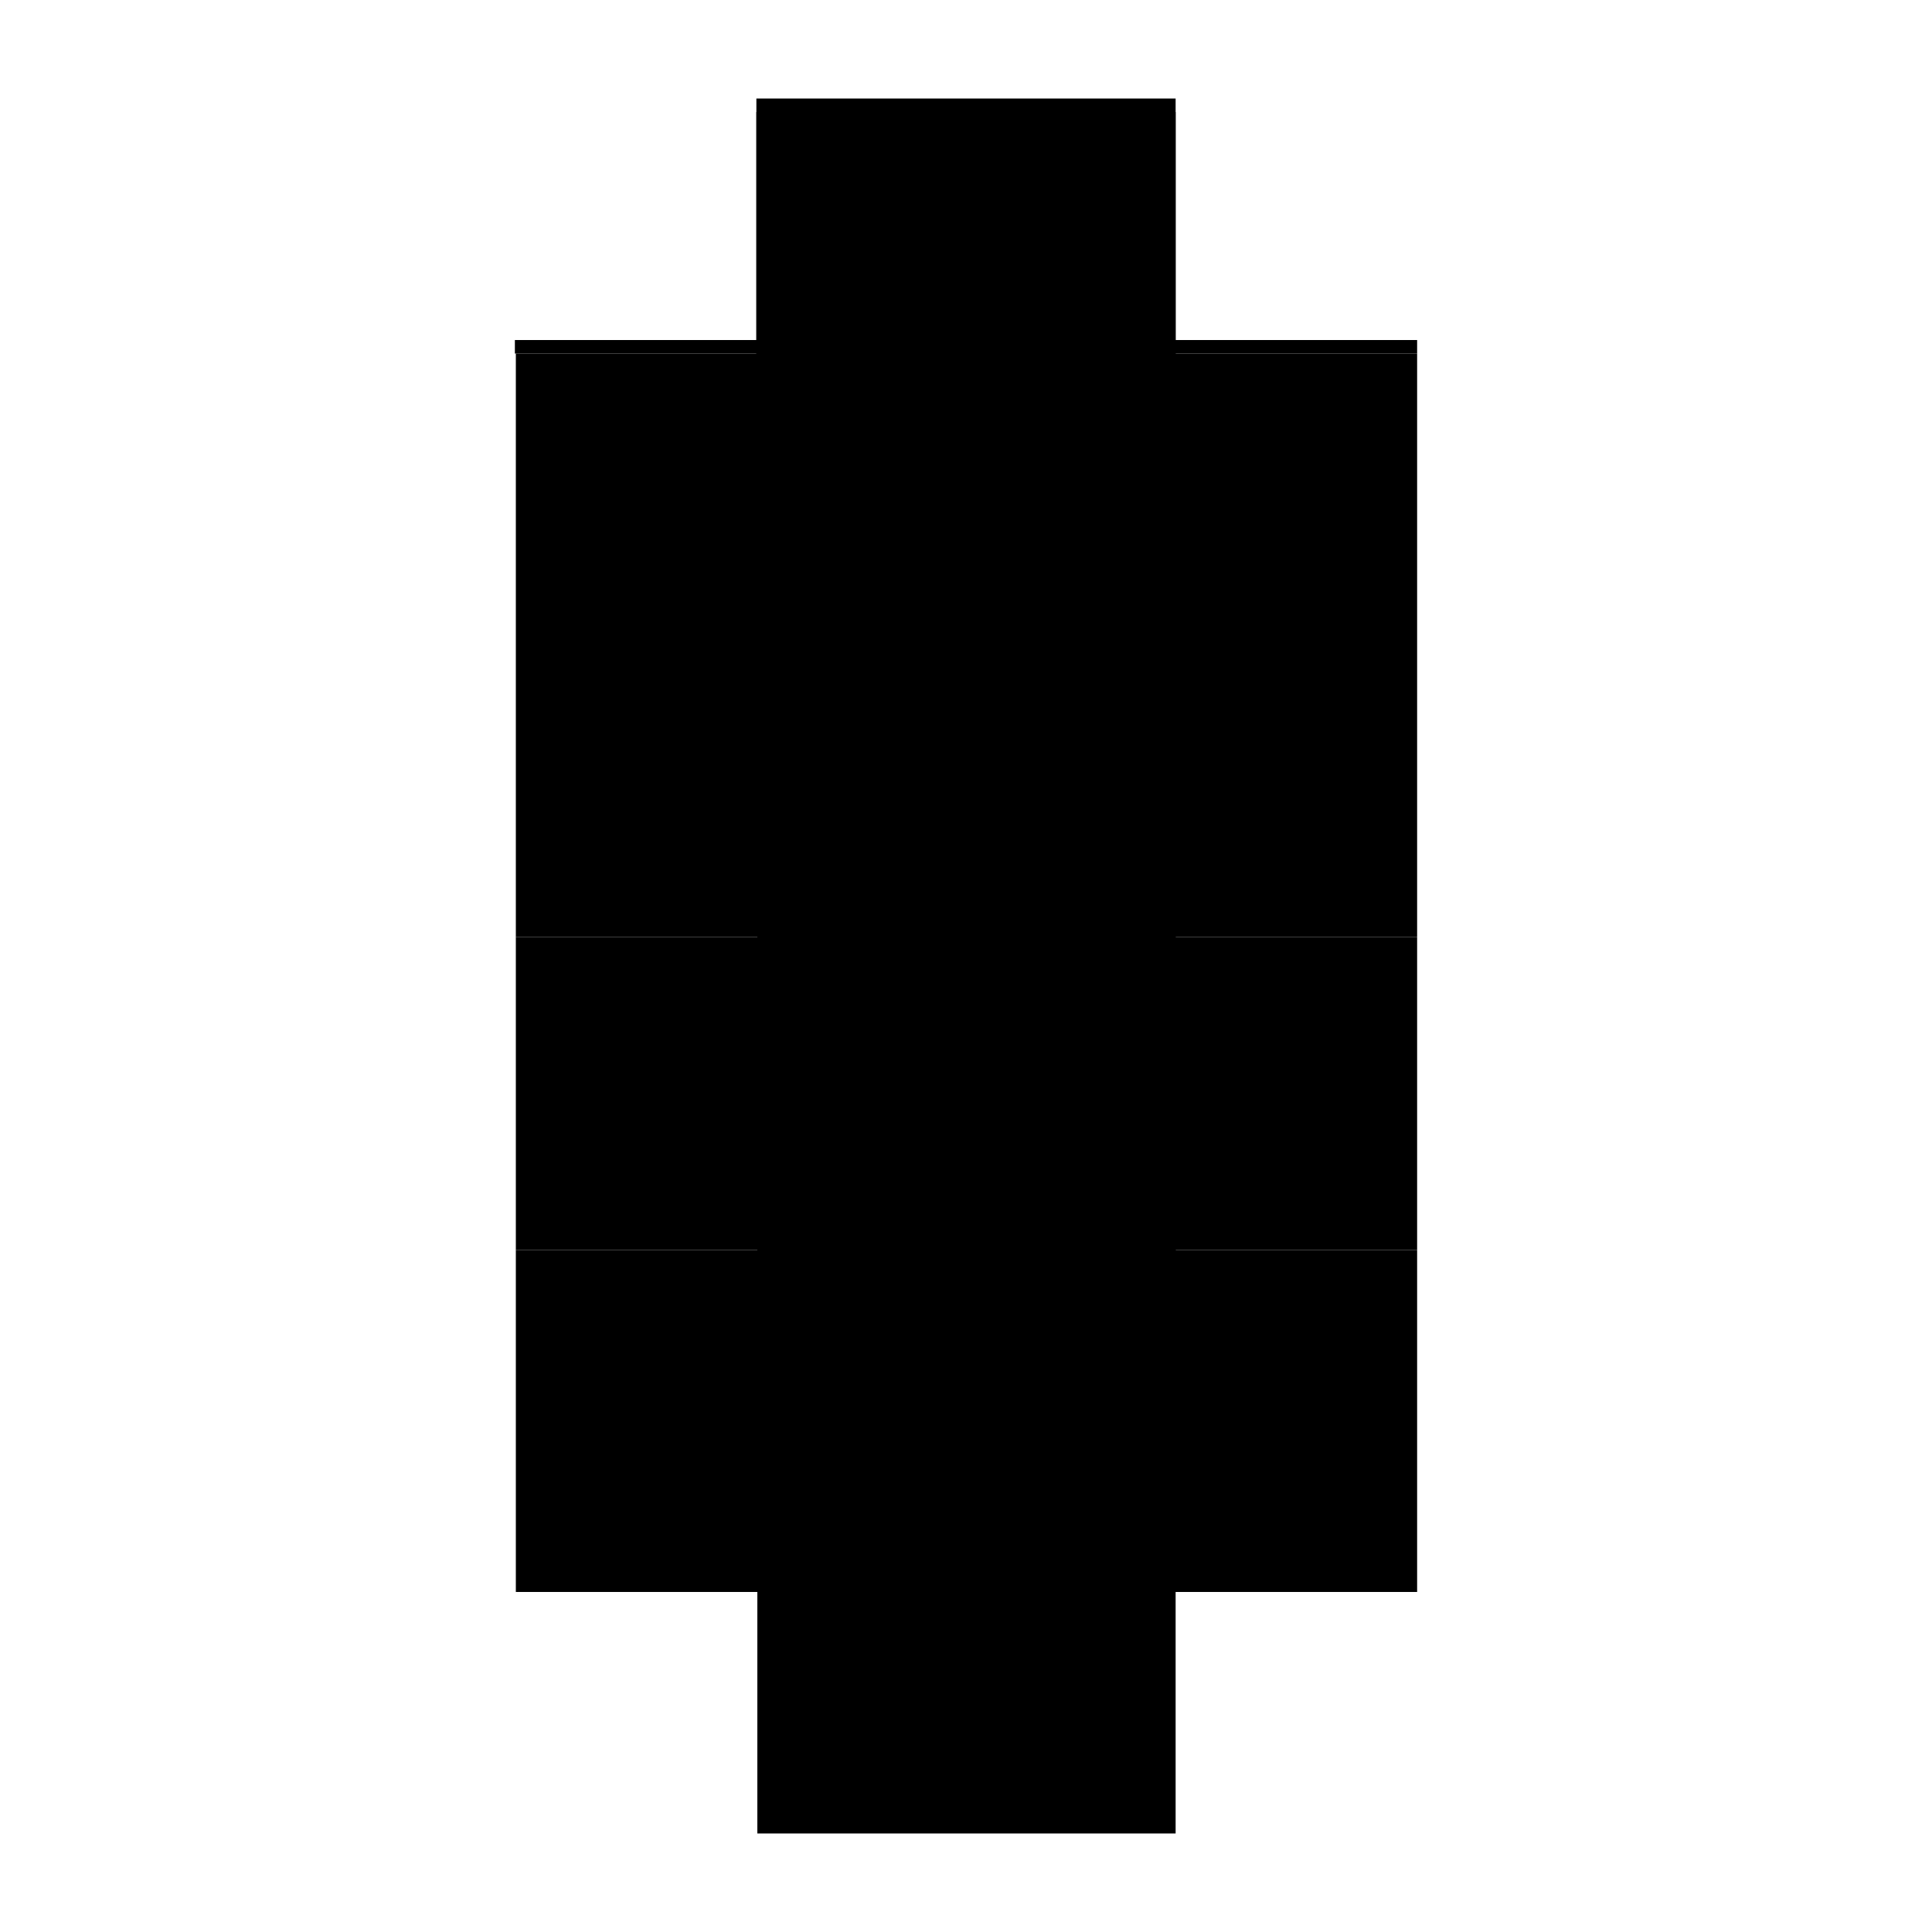 <?xml version="1.0" encoding="utf-8" ?>
<svg xmlns="http://www.w3.org/2000/svg" xmlns:ev="http://www.w3.org/2001/xml-events" xmlns:xlink="http://www.w3.org/1999/xlink" baseProfile="full" height="100%" version="1.1" viewBox="-1,-1,2,2" width="100%">
  <defs>
    <style type="text/css"><![CDATA[.vectorEffectClass {vector-effect: non-scaling-stroke;}]]></style>
  </defs>
  <line class="vectorEffectClass" fill="none" stroke="black" stroke-width="0.5" x1="-0.216" x2="-0.216" y1="-0.044" y2="-0.634"/>
  <line class="vectorEffectClass" fill="none" stroke="black" stroke-width="0.5" x1="0.217" x2="0.217" y1="-0.044" y2="-0.634"/>
  <line class="vectorEffectClass" fill="none" stroke="black" stroke-width="0.5" x1="-0.217" x2="0.217" y1="-0.648" y2="-0.648"/>
  <line class="vectorEffectClass" fill="none" stroke="black" stroke-width="0.5" x1="-0.216" x2="0.217" y1="-0.634" y2="-0.634"/>
  <line class="vectorEffectClass" fill="none" stroke="black" stroke-width="0.5" x1="-0.216" x2="0.217" y1="0.648" y2="0.648"/>
  <line class="vectorEffectClass" fill="none" stroke="black" stroke-width="0.5" x1="-0.216" x2="0.217" y1="0.28" y2="0.28"/>
  <line class="vectorEffectClass" fill="none" stroke="black" stroke-width="0.5" x1="-0.216" x2="0.217" y1="0.294" y2="0.294"/>
  <line class="vectorEffectClass" fill="none" stroke="black" stroke-width="0.5" x1="-0.216" x2="0.217" y1="-0.044" y2="-0.044"/>
  <line class="vectorEffectClass" fill="none" stroke="black" stroke-width="0.5" x1="-0.216" x2="0.217" y1="-0.03" y2="-0.03"/>
  <line class="vectorEffectClass" fill="none" stroke="black" stroke-width="0.5" x1="-0.216" x2="-0.216" y1="0.648" y2="0.294"/>
  <line class="vectorEffectClass" fill="none" stroke="black" stroke-width="0.5" x1="0.217" x2="0.217" y1="0.648" y2="0.294"/>
  <line class="vectorEffectClass" fill="none" stroke="black" stroke-width="0.5" x1="-0.216" x2="-0.216" y1="0.28" y2="-0.03"/>
  <line class="vectorEffectClass" fill="none" stroke="black" stroke-width="0.5" x1="0.217" x2="0.217" y1="0.28" y2="-0.03"/>
  <line class="vectorEffectClass" fill="none" stroke="black" stroke-width="0.5" x1="-0.217" x2="-0.217" y1="-0.634" y2="-0.648"/>
  <line class="vectorEffectClass" fill="none" stroke="black" stroke-width="0.5" x1="0.217" x2="0.217" y1="-0.634" y2="-0.648"/>
  <line class="vectorEffectClass" fill="none" stroke="black" stroke-width="0.5" x1="-0.216" x2="-0.216" y1="-0.03" y2="-0.044"/>
  <line class="vectorEffectClass" fill="none" stroke="black" stroke-width="0.5" x1="0.217" x2="0.217" y1="-0.03" y2="-0.044"/>
  <line class="vectorEffectClass" fill="none" stroke="black" stroke-width="0.5" x1="-0.216" x2="-0.216" y1="0.294" y2="0.28"/>
  <line class="vectorEffectClass" fill="none" stroke="black" stroke-width="0.5" x1="0.217" x2="0.217" y1="0.294" y2="0.28"/>
  <line class="vectorEffectClass" fill="none" stroke="black" stroke-width="0.5" x1="-0.217" x2="-0.216" y1="-0.634" y2="-0.634"/>
</svg>
